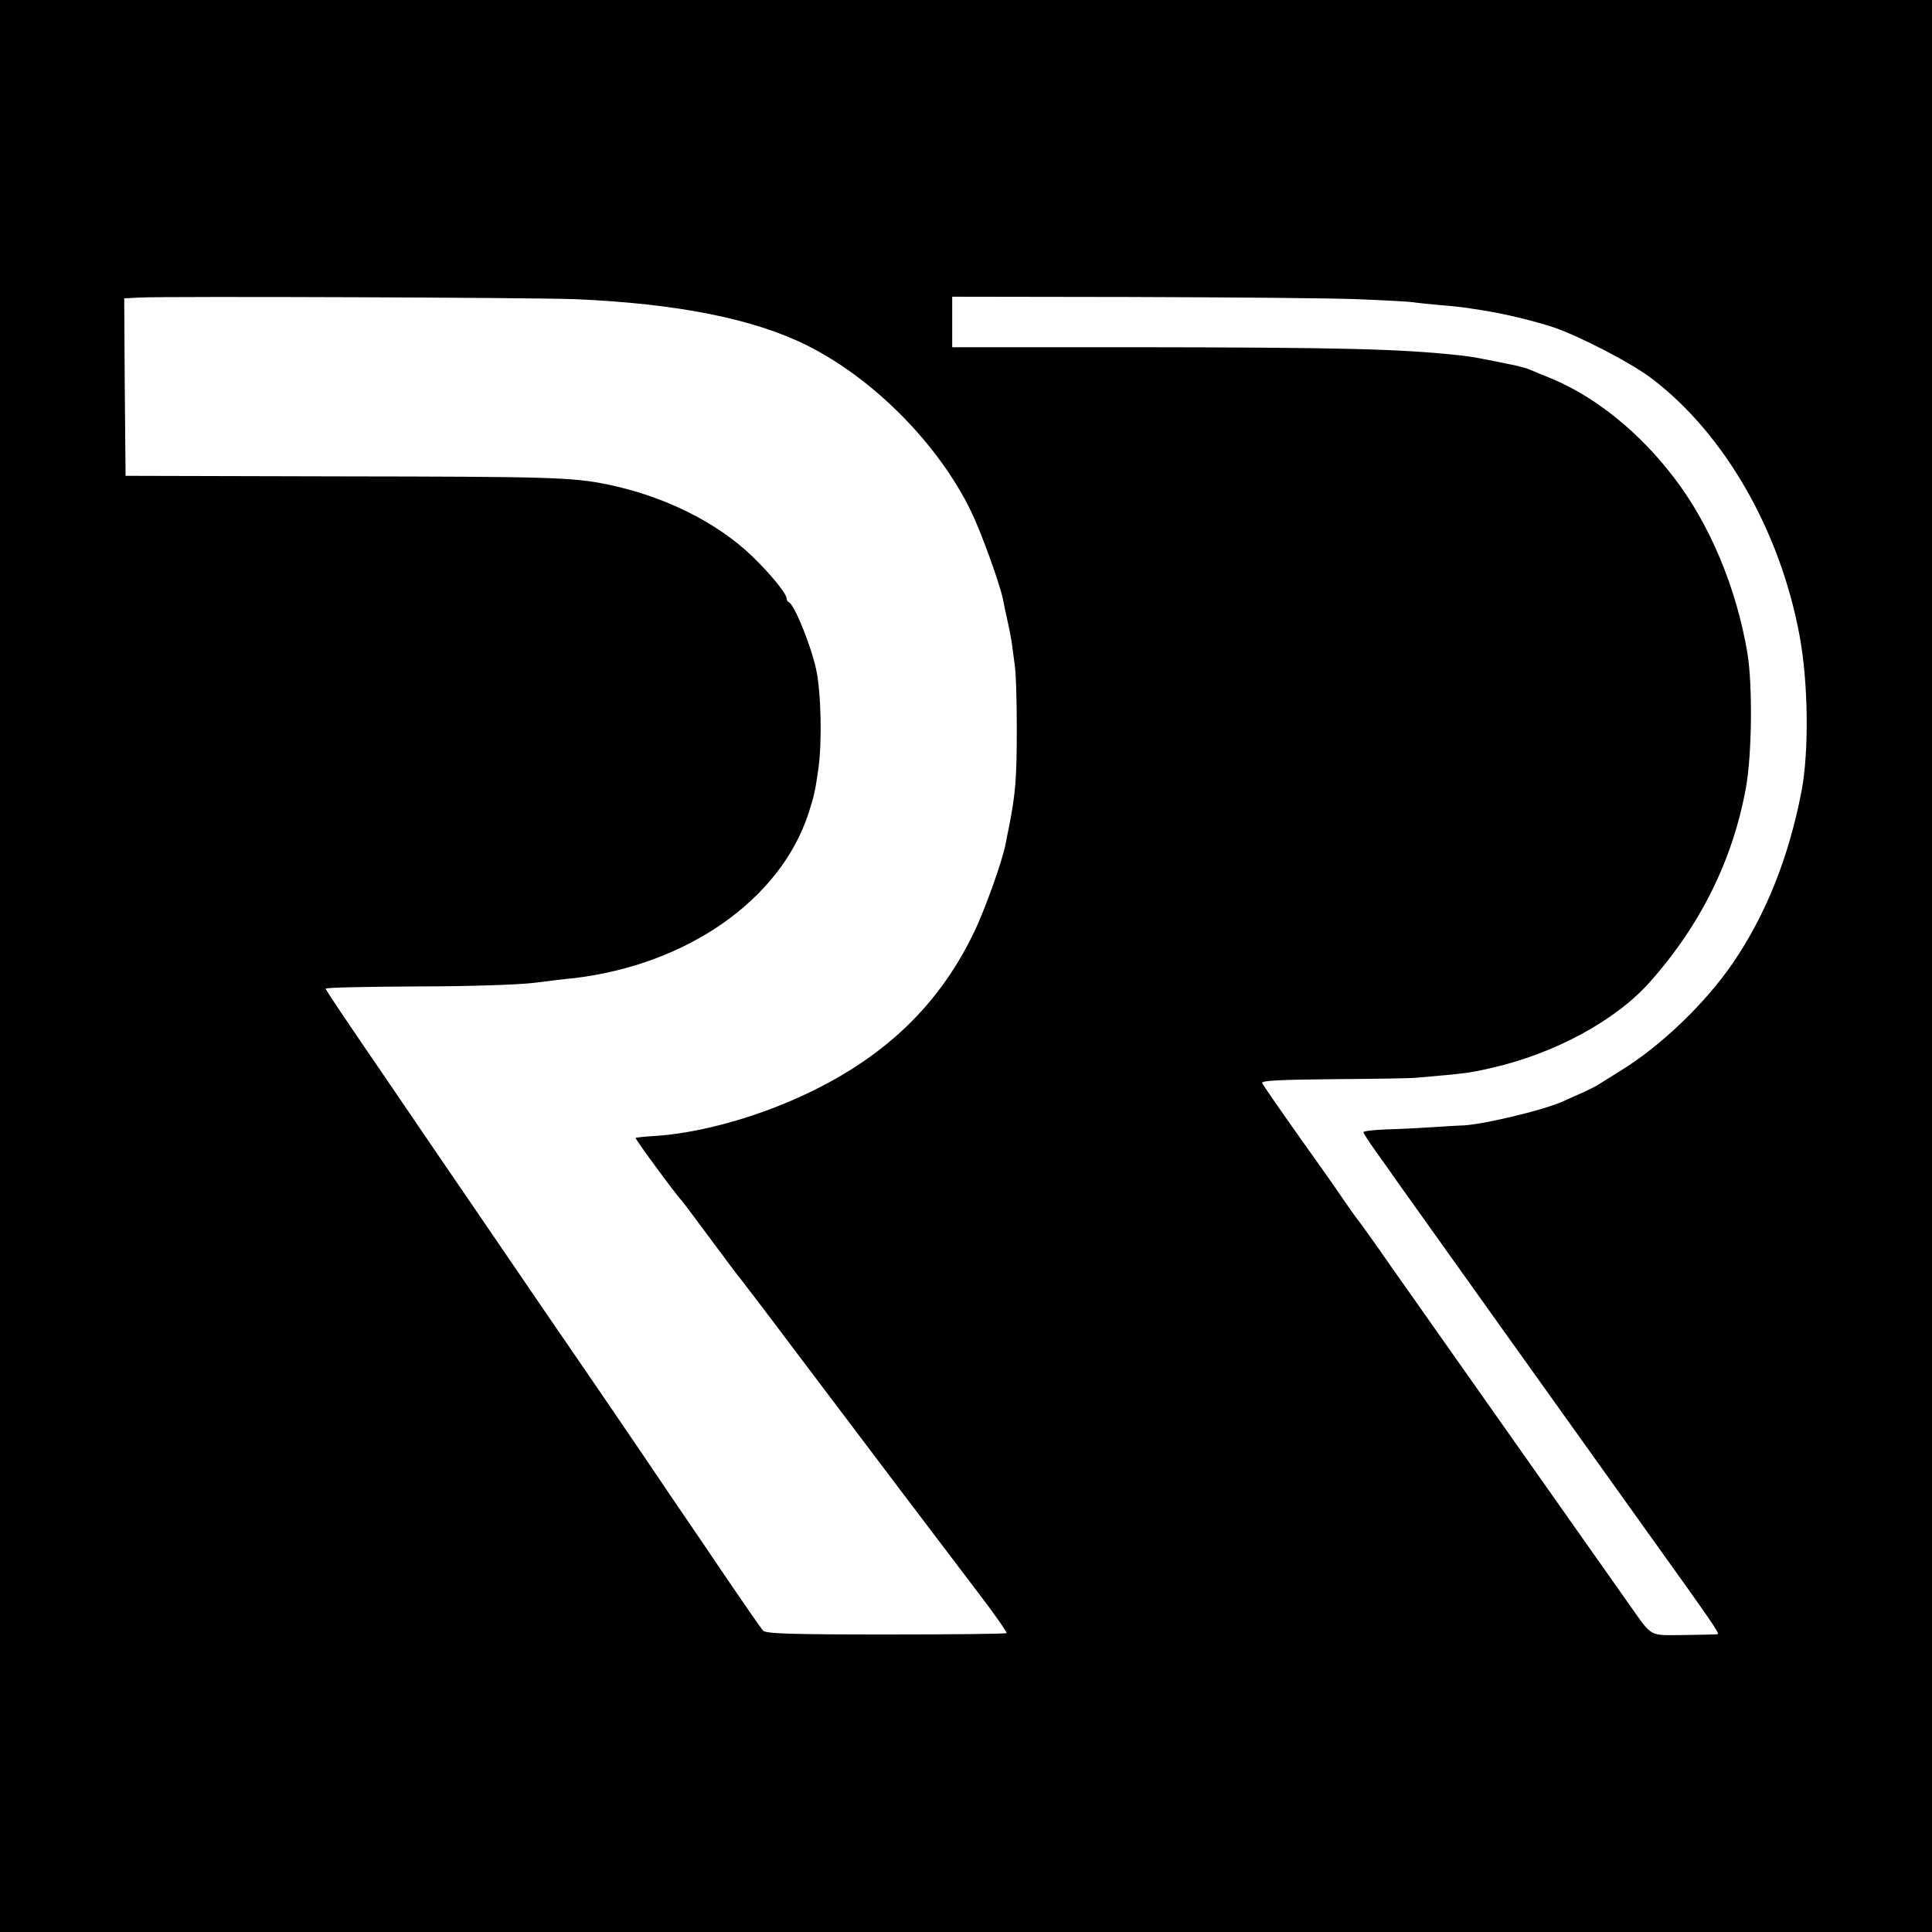 <?xml version="1.0" standalone="no"?>
<!DOCTYPE svg PUBLIC "-//W3C//DTD SVG 20010904//EN"
 "http://www.w3.org/TR/2001/REC-SVG-20010904/DTD/svg10.dtd">
<svg version="1.0" xmlns="http://www.w3.org/2000/svg"
 width="700pt" height="700pt" viewBox="0 0 700 700"
 preserveAspectRatio="xMidYMid meet">
<g transform="translate(0,700) scale(0.1,-0.1)"
fill="#000000" stroke="none">
<path d="M0 3500 l0 -3500 3500 0 3500 0 0 3500 0 3500 -3500 0 -3500 0 0
-3500z m2085 2416 c370 -16 646 -71 840 -168 240 -120 475 -357 593 -600 37
-76 105 -264 116 -320 2 -12 9 -44 15 -71 6 -26 13 -62 16 -80 2 -17 7 -54 11
-82 5 -27 8 -131 8 -230 0 -184 -4 -239 -29 -365 -3 -14 -8 -38 -11 -55 -10
-58 -75 -241 -116 -325 -135 -280 -351 -477 -673 -613 -164 -69 -341 -114
-484 -123 -35 -2 -65 -5 -68 -7 -3 -3 150 -211 167 -227 3 -3 50 -66 105 -140
55 -74 104 -140 110 -146 5 -6 96 -125 201 -265 261 -346 525 -695 656 -867
61 -79 107 -146 105 -149 -3 -3 -200 -5 -438 -5 -347 0 -434 3 -444 14 -7 7
-61 85 -121 173 -59 88 -156 230 -214 315 -100 149 -289 426 -450 660 -41 60
-138 202 -215 315 -113 165 -311 455 -365 535 -152 222 -220 323 -220 328 0 4
147 7 328 8 190 0 369 6 427 13 55 7 120 15 145 17 411 49 747 285 849 596 20
62 25 83 36 162 14 98 10 278 -8 361 -20 90 -79 235 -99 243 -4 2 -8 8 -8 14
0 17 -59 89 -123 151 -129 125 -322 220 -527 262 -128 26 -214 28 -960 29
l-785 2 -3 321 -2 322 57 3 c105 5 1425 0 1578 -6z m2833 0 c100 -4 191 -9
202 -11 10 -2 52 -6 93 -10 41 -3 85 -8 98 -10 13 -2 40 -6 59 -9 78 -12 186
-38 259 -62 99 -34 287 -132 359 -188 261 -200 460 -547 531 -923 33 -171 36
-426 8 -571 -46 -238 -128 -444 -247 -619 -100 -147 -263 -304 -411 -394 -30
-19 -64 -40 -75 -47 -10 -7 -35 -19 -54 -28 -19 -8 -53 -24 -76 -34 -72 -33
-308 -89 -374 -88 -8 0 -53 -3 -100 -6 -47 -3 -122 -7 -167 -8 -46 -2 -83 -6
-83 -10 0 -4 21 -37 48 -74 26 -36 61 -86 77 -109 46 -65 682 -956 896 -1255
251 -350 271 -380 262 -381 -4 -1 -59 -2 -122 -3 -128 -1 -113 -9 -194 105
-21 30 -198 281 -394 559 -196 278 -408 579 -472 670 -63 91 -118 167 -121
170 -3 3 -25 34 -50 70 -24 36 -100 144 -168 239 -68 96 -126 180 -129 187 -3
9 61 12 259 14 145 1 279 3 298 5 183 16 193 17 275 36 226 51 448 171 571
309 185 207 303 446 350 707 22 122 24 375 5 488 -40 236 -136 466 -267 636
-126 165 -285 292 -444 358 -30 12 -64 26 -75 31 -11 5 -33 11 -50 15 -135 28
-167 34 -220 39 -209 22 -418 27 -1152 28 l-673 0 0 92 0 91 642 -1 c354 -1
725 -4 826 -8z"/>
</g>
</svg>
